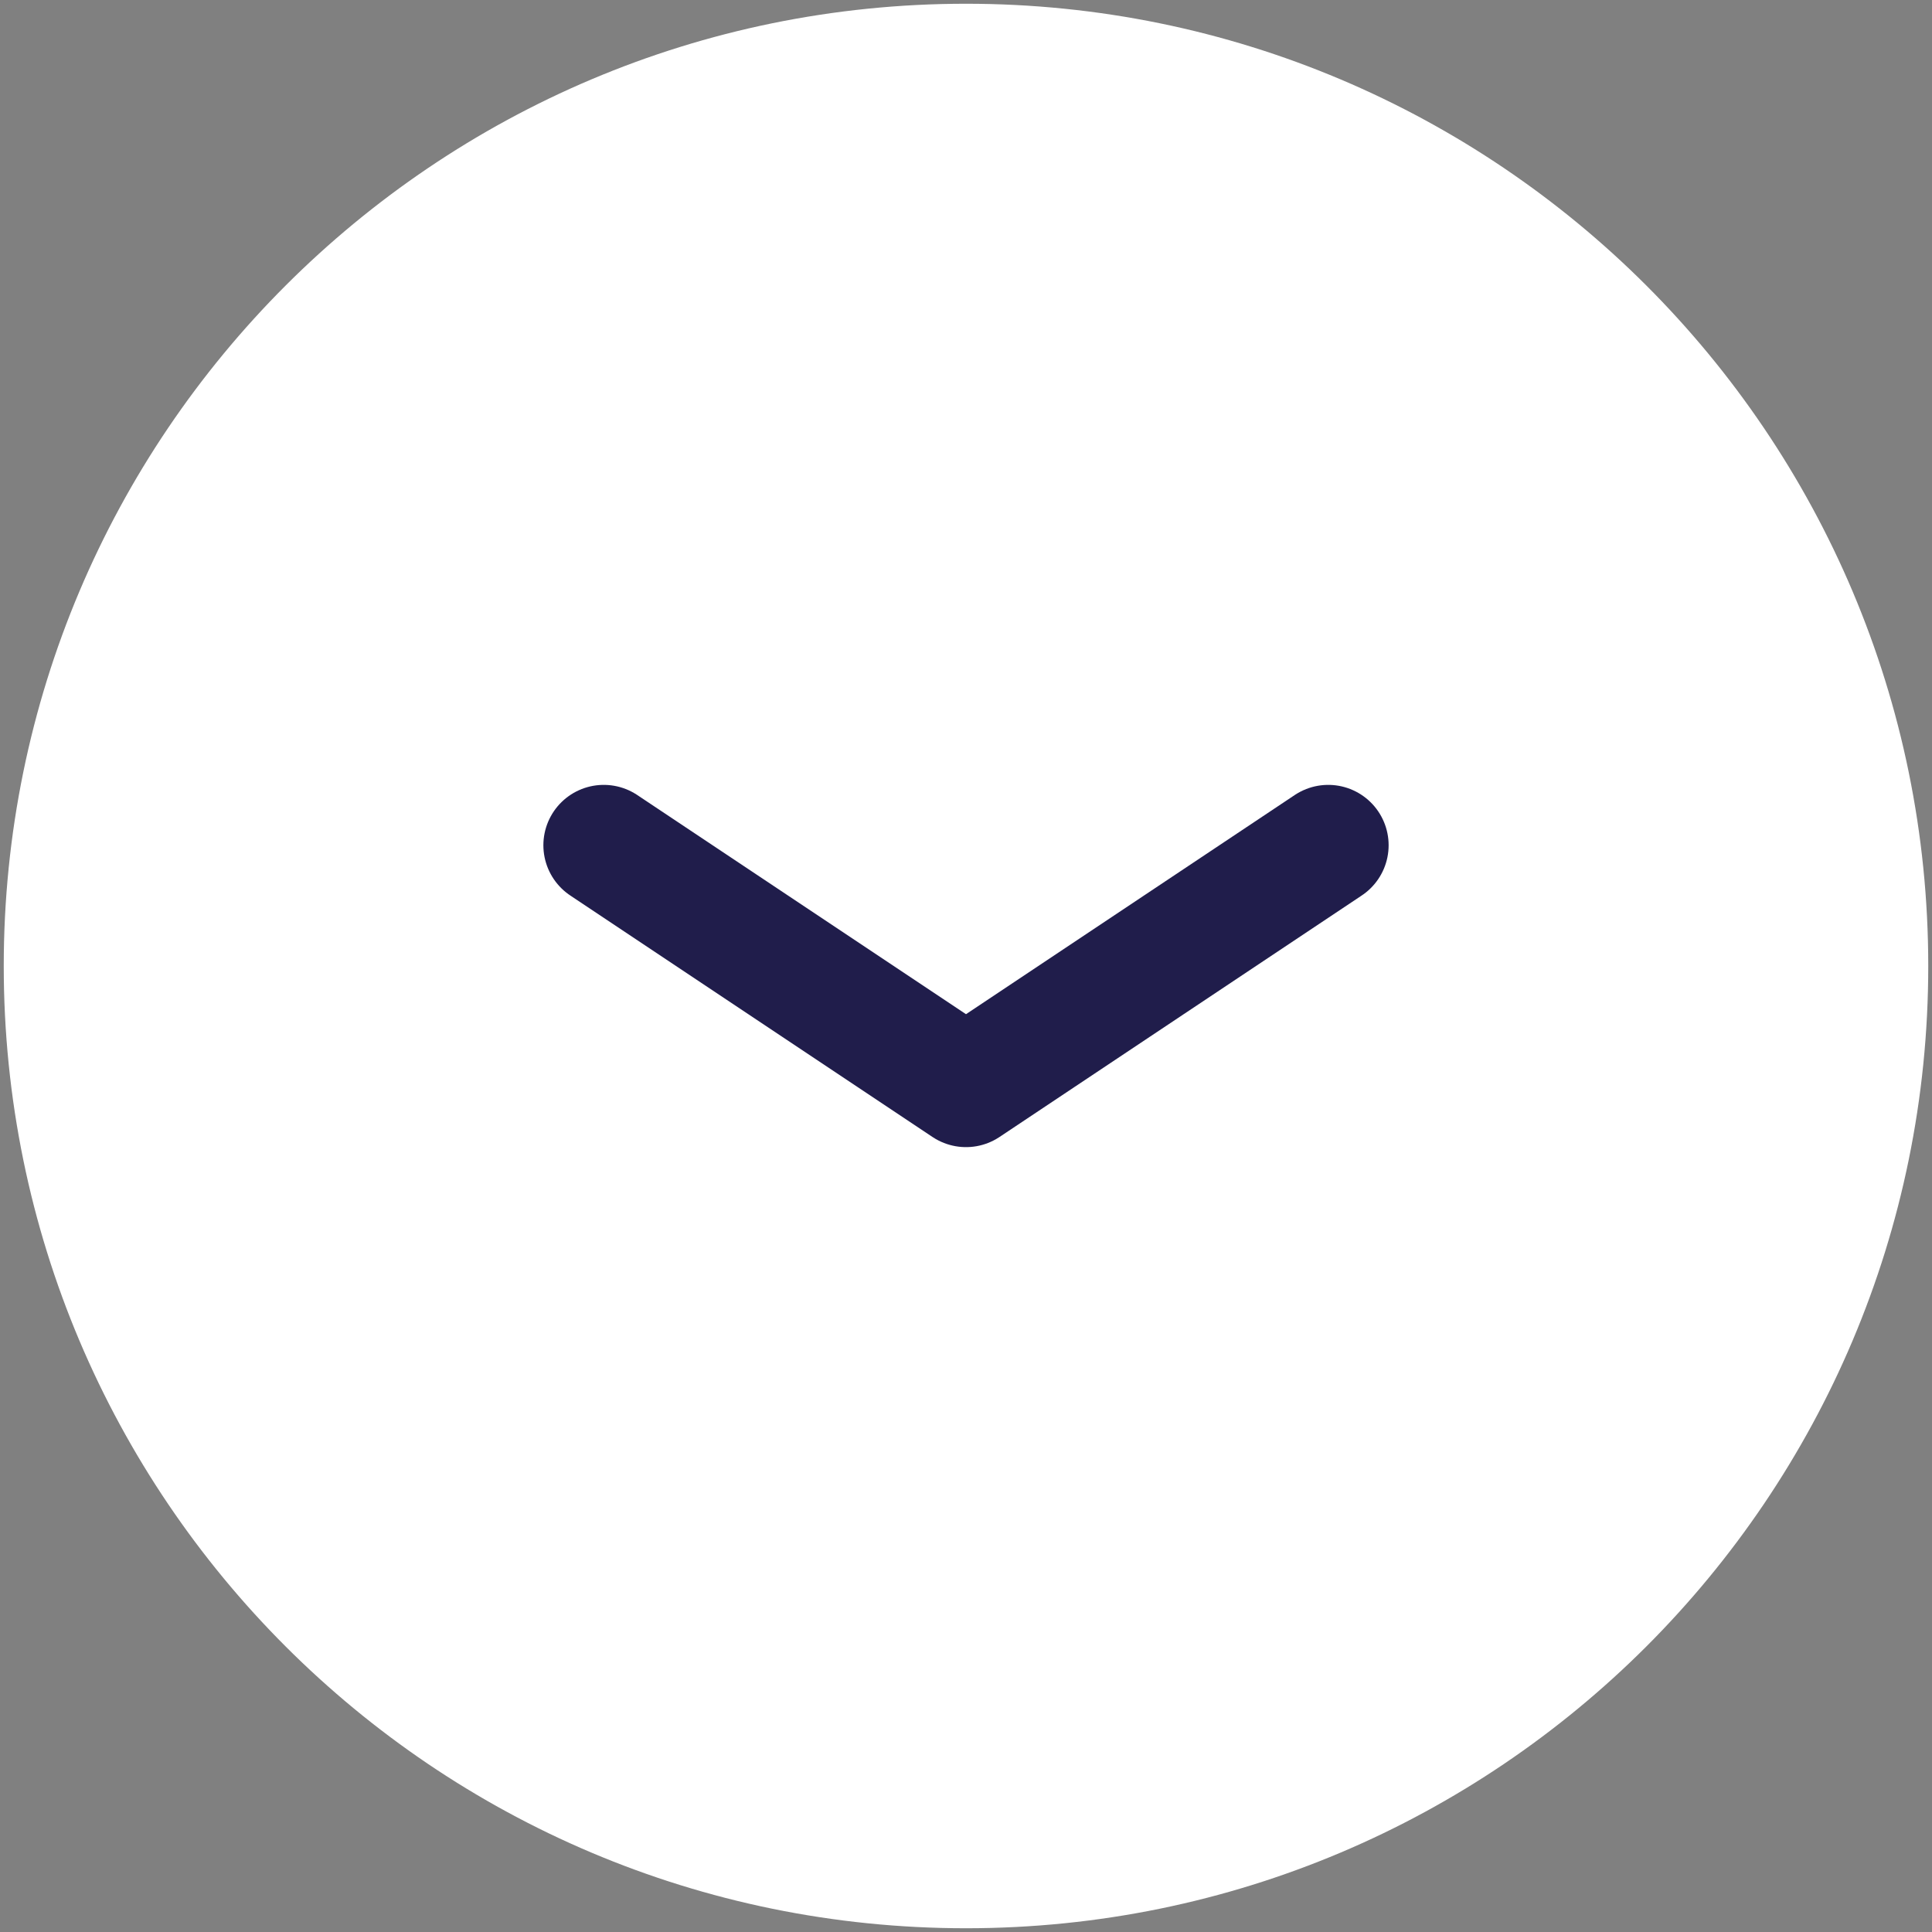 <?xml version="1.0" encoding="utf-8"?>
<!-- Generator: Adobe Illustrator 16.0.0, SVG Export Plug-In . SVG Version: 6.00 Build 0)  -->
<!DOCTYPE svg PUBLIC "-//W3C//DTD SVG 1.1//EN" "http://www.w3.org/Graphics/SVG/1.1/DTD/svg11.dtd">
<svg version="1.1" id="Layer_1" xmlns="http://www.w3.org/2000/svg" xmlns:xlink="http://www.w3.org/1999/xlink" x="0px" y="0px"
	 width="16px" height="16px" viewBox="0 0 16 16" enable-background="new 0 0 16 16" xml:space="preserve">
<rect x="0" y="0" width="16" height="16" fill="#808080" stroke="none"/>
<path fill="#FFFFFF" stroke="#FFFFFF" stroke-miterlimit="10" d="M8,0.531L8,0.531c4.125,0,7.469,3.344,7.469,7.469l0,0
	c0,4.125-3.344,7.469-7.469,7.469l0,0c-4.125,0-7.469-3.344-7.469-7.469l0,0C0.531,3.875,3.875,0.531,8,0.531z"/>
<path fill="none" stroke="#201D4B" stroke-linecap="round" stroke-linejoin="round" d="M5,7l3,2l3-2"/>
</svg>
